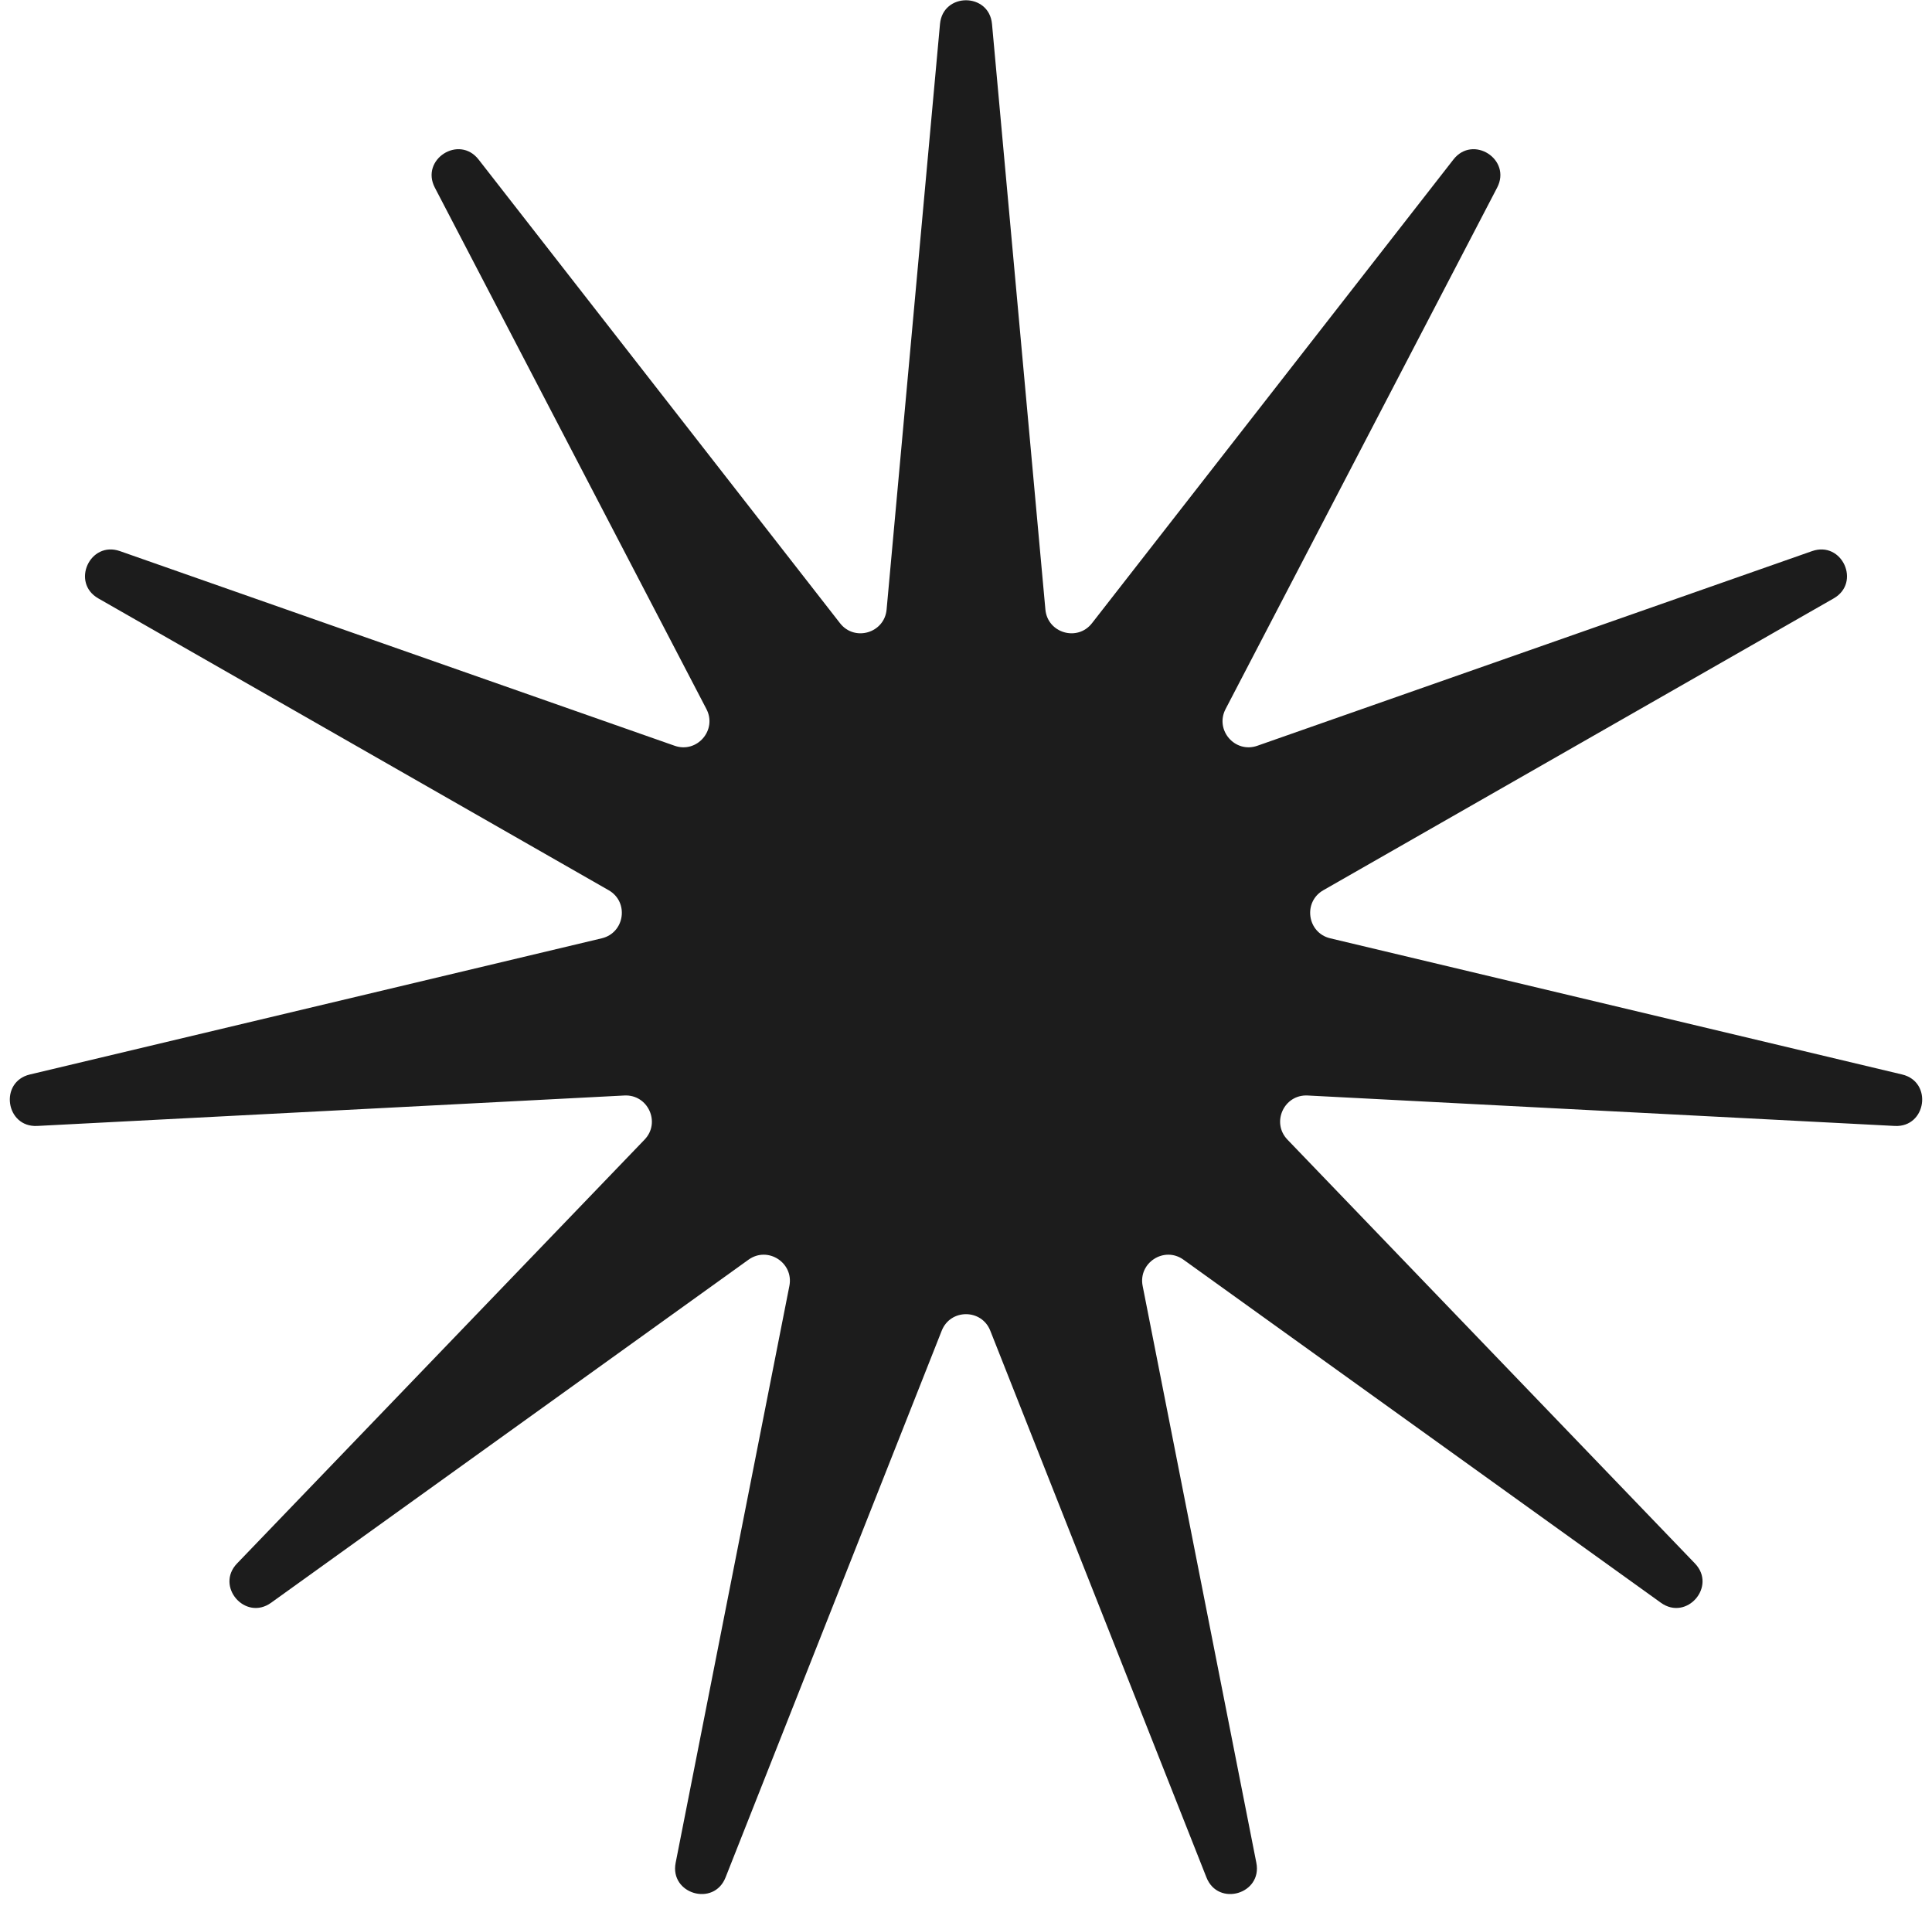 <svg width="74" height="73" viewBox="0 0 74 73" fill="none" xmlns="http://www.w3.org/2000/svg">
<path d="M36.004 0.919C36.115 -0.293 37.885 -0.293 37.996 0.919L40.041 23.343C40.123 24.245 41.268 24.582 41.825 23.867L55.669 6.109C56.417 5.149 57.907 6.106 57.344 7.185L46.942 27.155C46.523 27.959 47.304 28.861 48.16 28.56L69.406 21.106C70.555 20.703 71.291 22.313 70.234 22.917L50.686 34.093C49.899 34.543 50.069 35.724 50.951 35.934L72.855 41.149C74.039 41.431 73.787 43.184 72.572 43.12L50.086 41.954C49.18 41.907 48.684 42.992 49.313 43.645L64.92 59.875C65.764 60.753 64.604 62.091 63.616 61.38L45.33 48.242C44.594 47.713 43.59 48.358 43.766 49.247L48.121 71.339C48.356 72.533 46.657 73.032 46.21 71.9L37.93 50.961C37.597 50.118 36.403 50.118 36.07 50.961L27.79 71.9C27.343 73.032 25.644 72.533 25.879 71.339L30.235 49.247C30.41 48.358 29.406 47.713 28.67 48.242L10.384 61.38C9.396 62.091 8.236 60.753 9.08 59.875L24.687 43.645C25.316 42.992 24.82 41.907 23.915 41.954L1.428 43.12C0.213 43.184 -0.039 41.431 1.145 41.149L23.049 35.934C23.931 35.724 24.101 34.543 23.314 34.093L3.766 22.917C2.709 22.313 3.445 20.703 4.594 21.106L25.84 28.56C26.696 28.861 27.477 27.959 27.058 27.155L16.655 7.185C16.093 6.106 17.583 5.149 18.331 6.109L32.175 23.867C32.732 24.582 33.877 24.245 33.959 23.343L36.004 0.919Z" fill="#1C1C1C"/>
</svg>
